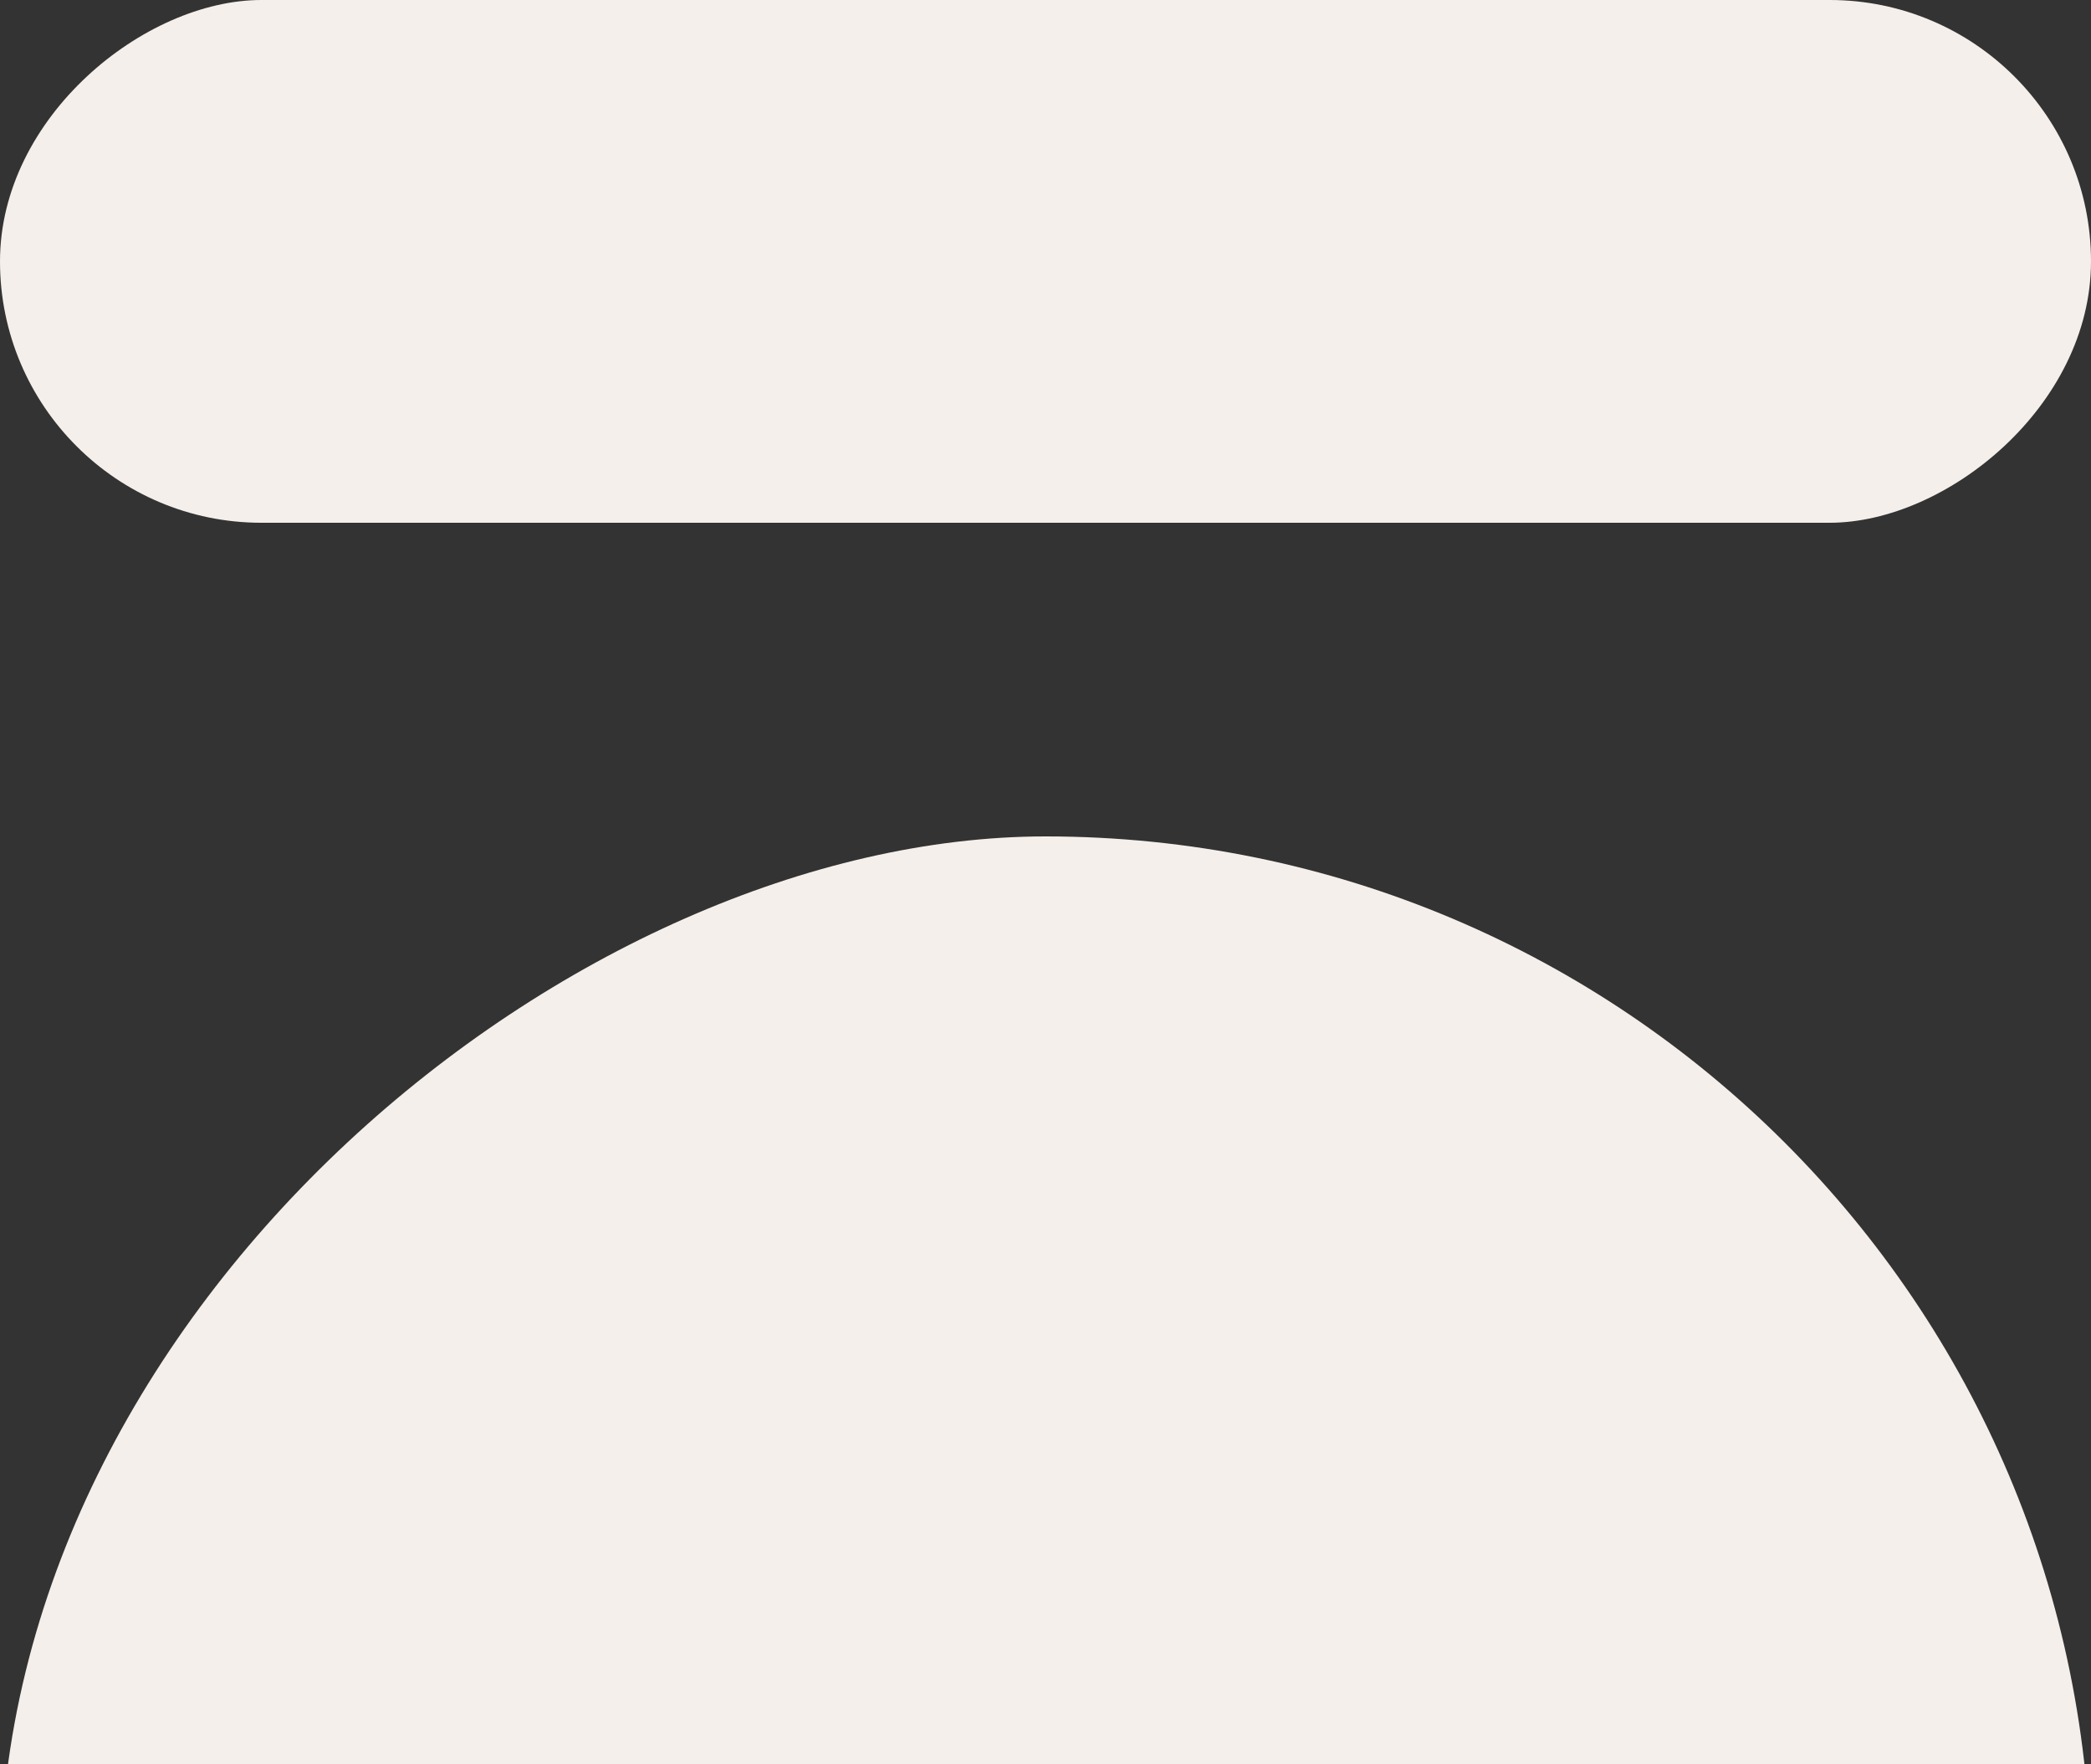 <svg width="320" height="270" viewBox="0 0 320 270" fill="none" xmlns="http://www.w3.org/2000/svg">
<rect x="0" y="0" width="320" height="270" fill="#333333" stroke="none"/>
<rect x="320" width="80" height="320" rx="40" transform="rotate(90 320 0)" fill="#F5EFEB"/>
<rect x="320" y="128" width="320" height="320" rx="160" transform="rotate(90 320 128)" fill="#F5EFEB"/>
</svg>
